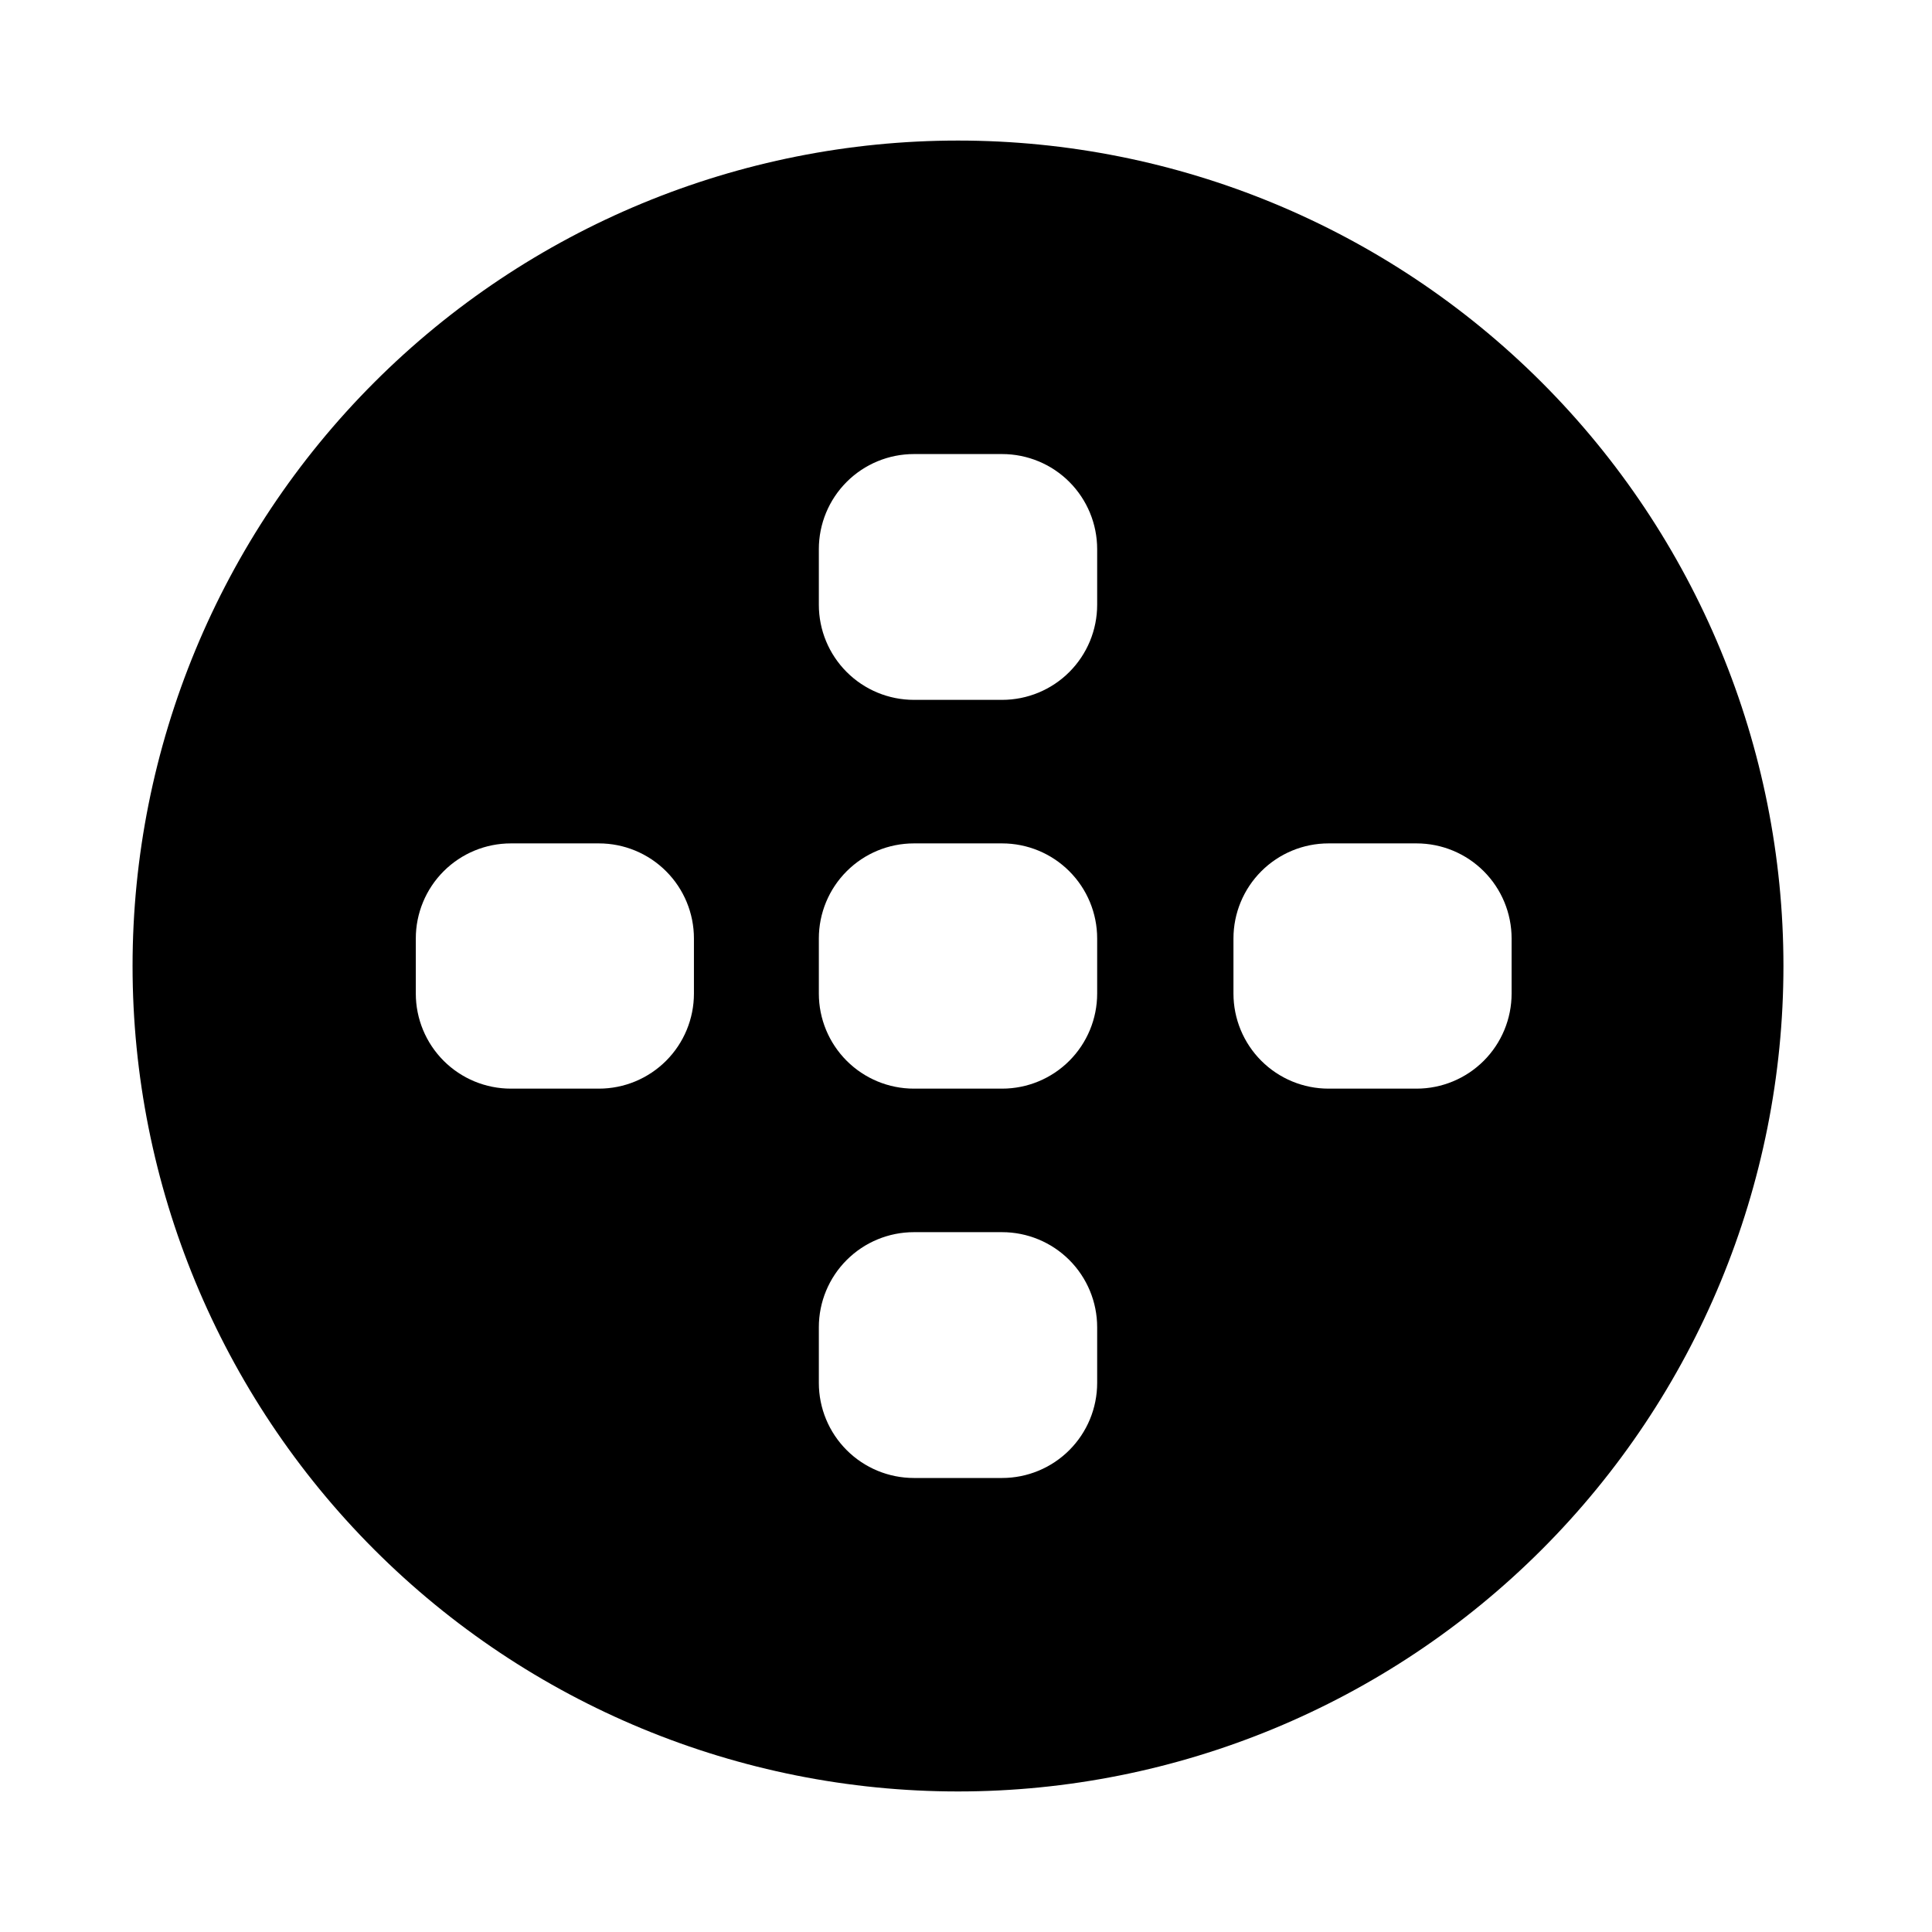 <?xml version="1.0" encoding="UTF-8"?>
<!-- Uploaded to: SVG Repo, www.svgrepo.com, Generator: SVG Repo Mixer Tools -->
<svg fill="#000000" width="800px" height="800px" version="1.1" viewBox="144 144 512 512" xmlns="http://www.w3.org/2000/svg">
 <path d="m397.88 181.25c-58.016 0-113.66 23.047-154.68 64.07-41.023 41.023-64.07 96.664-64.07 154.68 0 58.016 23.047 113.66 64.07 154.68 41.023 41.027 96.668 64.074 154.68 64.074 58.016 0 113.66-23.047 154.68-64.074 41.023-41.023 64.07-96.664 64.07-154.68 0-58.02-23.047-113.66-64.07-154.68-41.027-41.023-96.668-64.07-154.68-64.07zm-69.98 226.06c0 6.68-2.652 13.086-7.379 17.812-4.723 4.723-11.129 7.379-17.809 7.379h-23.328c-6.68 0-13.09-2.656-17.812-7.379-4.723-4.727-7.379-11.133-7.379-17.812v-14.613c0-6.68 2.656-13.086 7.379-17.809 4.723-4.727 11.133-7.379 17.812-7.379h23.328c6.68 0 13.086 2.652 17.809 7.379 4.727 4.723 7.379 11.129 7.379 17.809zm106.86 103.18c0 6.68-2.656 13.086-7.379 17.812-4.723 4.723-11.133 7.379-17.812 7.379h-23.375c-6.684 0-13.09-2.656-17.812-7.379-4.727-4.727-7.379-11.133-7.379-17.812v-14.762c0-6.68 2.652-13.09 7.379-17.812 4.723-4.723 11.129-7.379 17.812-7.379h23.375c6.68 0 13.09 2.656 17.812 7.379 4.723 4.723 7.379 11.133 7.379 17.812zm0-103.18c0 6.68-2.656 13.086-7.379 17.812-4.723 4.723-11.133 7.379-17.812 7.379h-23.375c-6.684 0-13.09-2.656-17.812-7.379-4.727-4.727-7.379-11.133-7.379-17.812v-14.613c0-6.68 2.652-13.086 7.379-17.809 4.723-4.727 11.129-7.379 17.812-7.379h23.375c6.68 0 13.09 2.652 17.812 7.379 4.723 4.723 7.379 11.129 7.379 17.809zm0-103.03c0 6.684-2.656 13.09-7.379 17.812-4.723 4.727-11.133 7.379-17.812 7.379h-23.375c-6.684 0-13.09-2.652-17.812-7.379-4.727-4.723-7.379-11.129-7.379-17.812v-14.762c0-6.68 2.652-13.086 7.379-17.812 4.723-4.723 11.129-7.375 17.812-7.375h23.375c6.68 0 13.09 2.652 17.812 7.375 4.723 4.727 7.379 11.133 7.379 17.812zm109.83 103.03c0 6.68-2.656 13.086-7.379 17.812-4.727 4.723-11.133 7.379-17.812 7.379h-23.328c-6.68 0-13.086-2.656-17.812-7.379-4.723-4.727-7.379-11.133-7.379-17.812v-14.613c0-6.68 2.656-13.086 7.379-17.809 4.727-4.727 11.133-7.379 17.812-7.379h23.328c6.68 0 13.086 2.652 17.812 7.379 4.723 4.723 7.379 11.129 7.379 17.809z"/>
</svg>